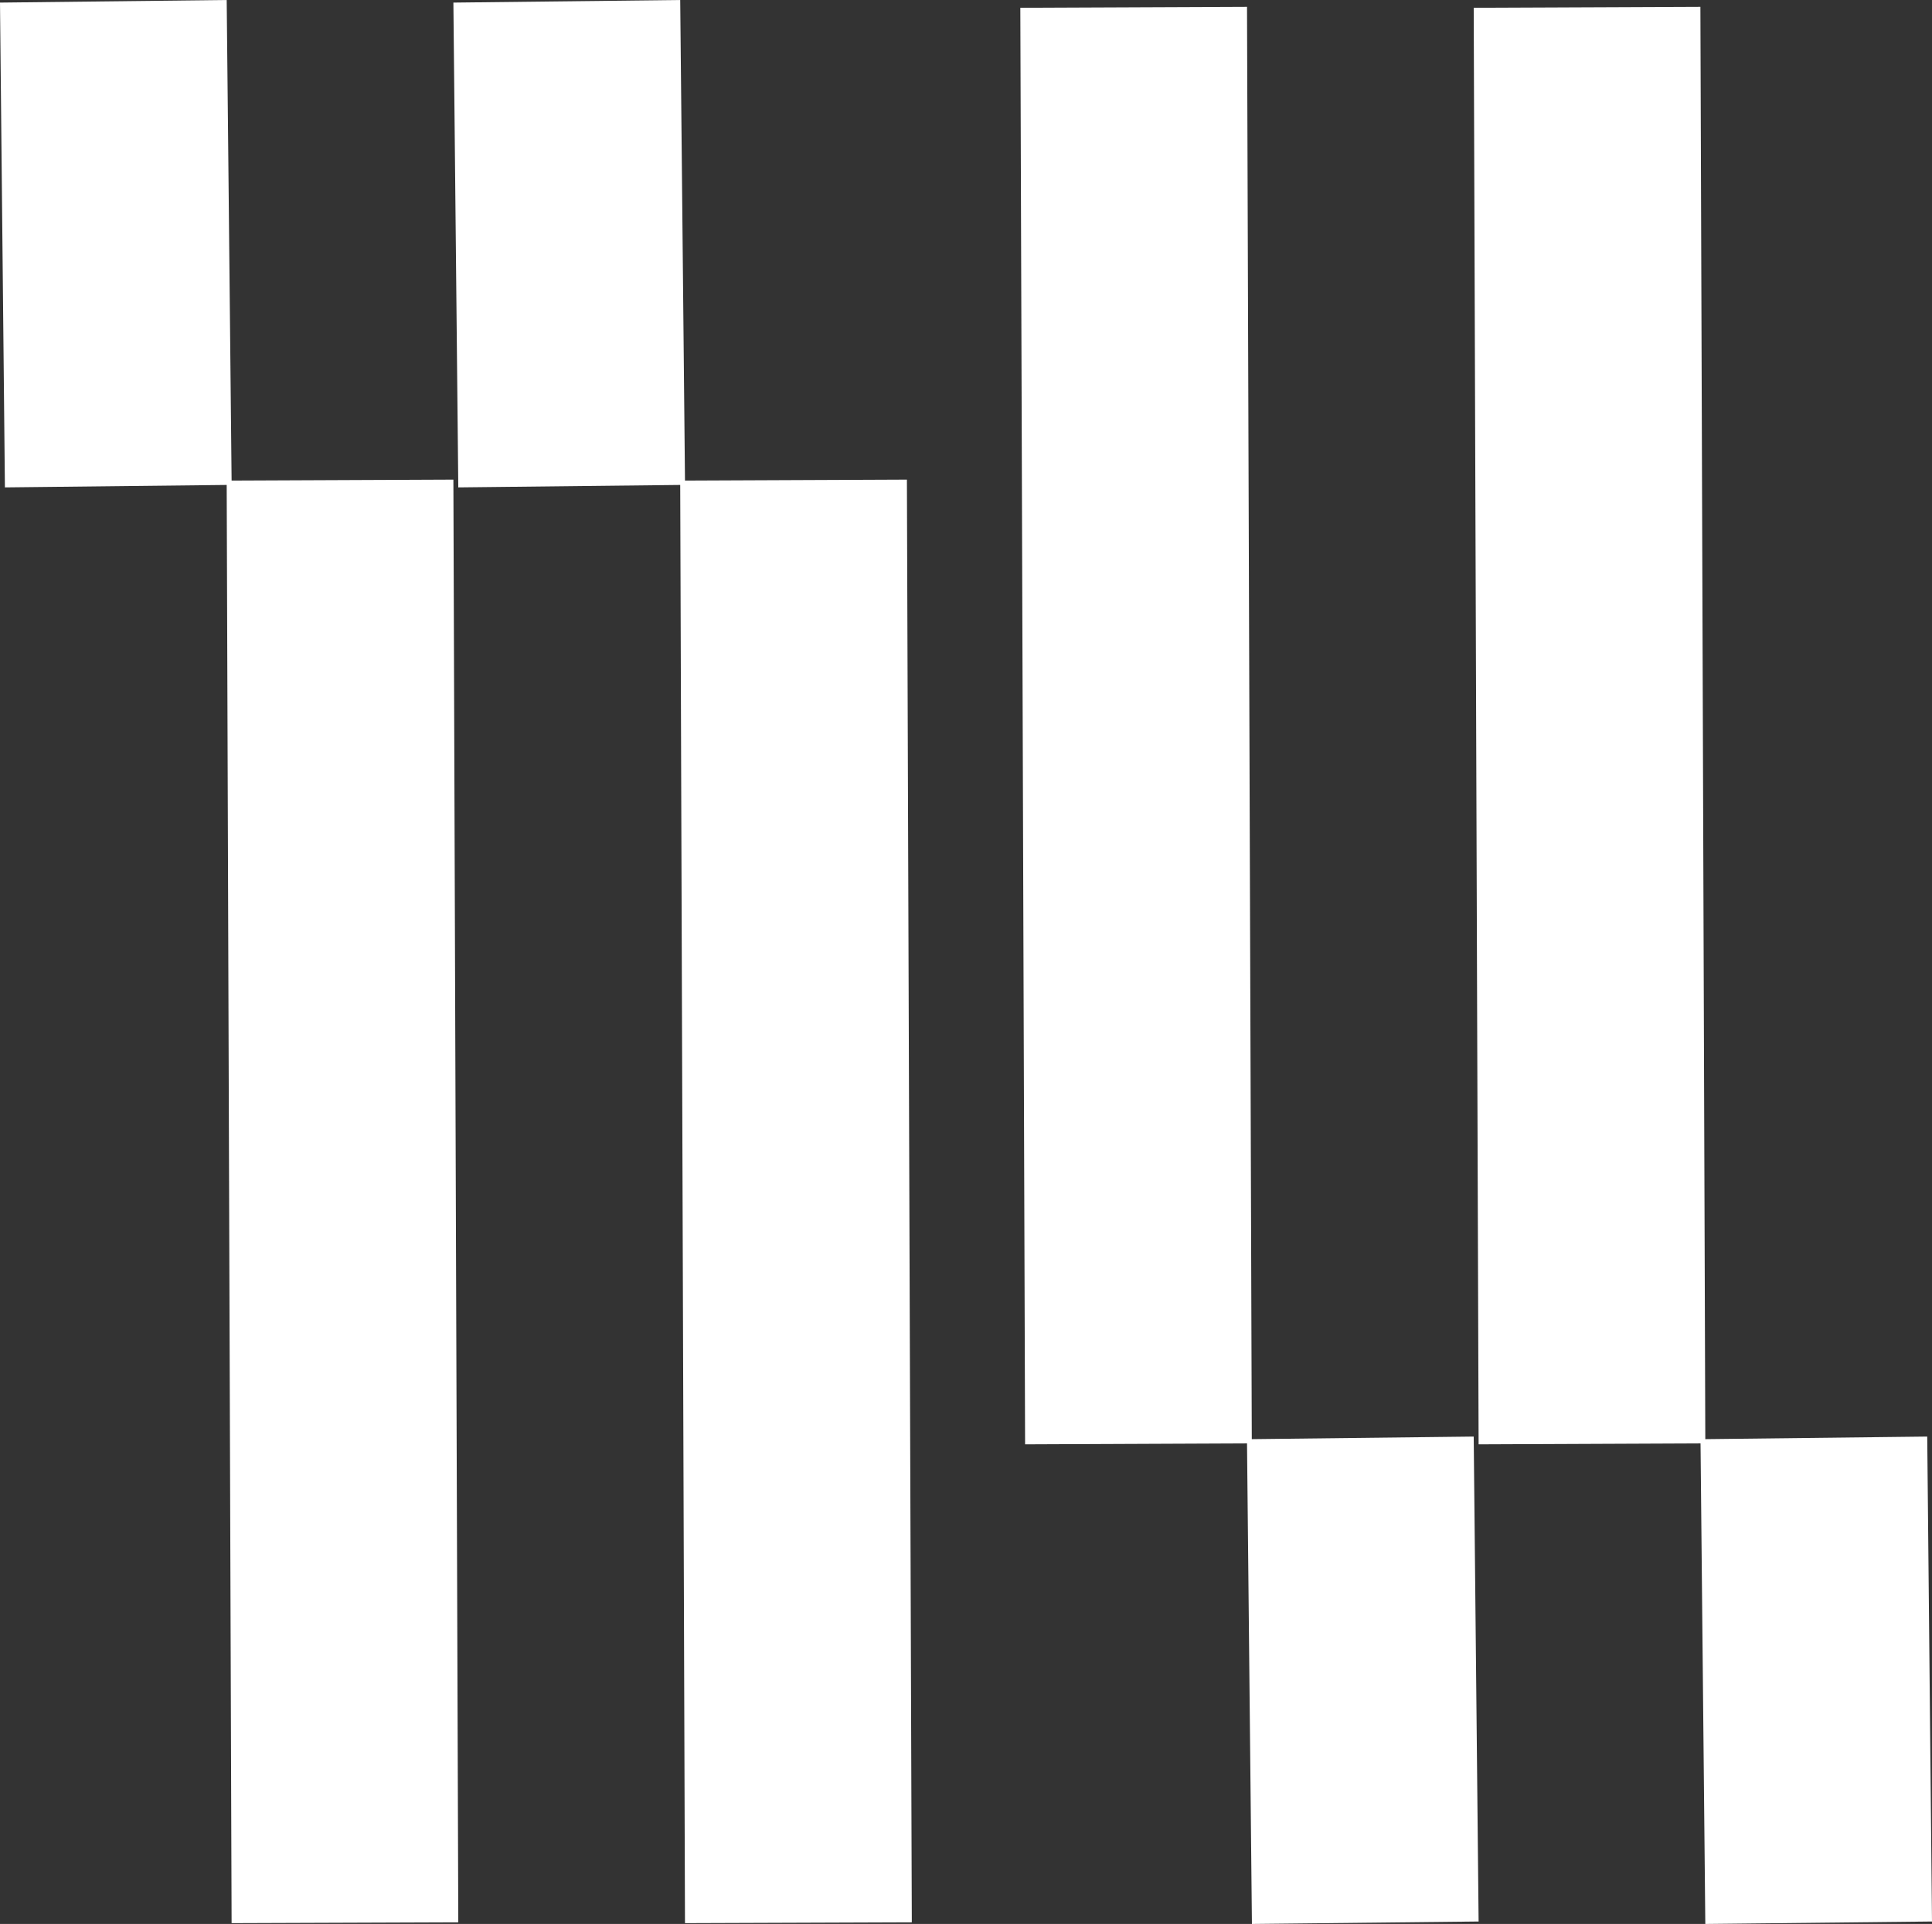 <?xml version="1.0" encoding="UTF-8"?>
<svg id="Livello_2" data-name="Livello 2" xmlns="http://www.w3.org/2000/svg" viewBox="0 0 141.73 141.16">
  <rect x="0" y="0" width="141.73" height="141.16" fill="#333333" stroke="none"/>
  <defs>
    <style>
      .cls-1 {
        fill: #fff;
        stroke-width: 0px;
      }
    </style>
  </defs>
  <g id="Layer_1" data-name="Layer 1">
    <g>
      <polygon class="cls-1" points="16.99 35.26 16.63 0 0 .19 .36 35.76 16.63 35.58 16.99 141.1 33.62 141.04 33.26 35.19 16.99 35.26"/>
      <polygon class="cls-1" points="50.25 35.26 49.9 0 33.26 .19 33.62 35.76 49.9 35.58 50.25 141.1 66.89 141.04 66.53 35.19 50.25 35.26"/>
      <polygon class="cls-1" points="91.83 105.59 91.48 .5 74.85 .57 75.2 105.97 91.48 105.9 91.84 141.16 108.47 140.98 108.11 105.4 91.83 105.59"/>
      <polygon class="cls-1" points="141.73 140.98 141.38 105.4 125.1 105.59 124.74 .5 108.11 .57 108.47 105.97 124.75 105.9 125.1 141.16 141.73 140.98"/>
    </g>
  </g>
</svg>
